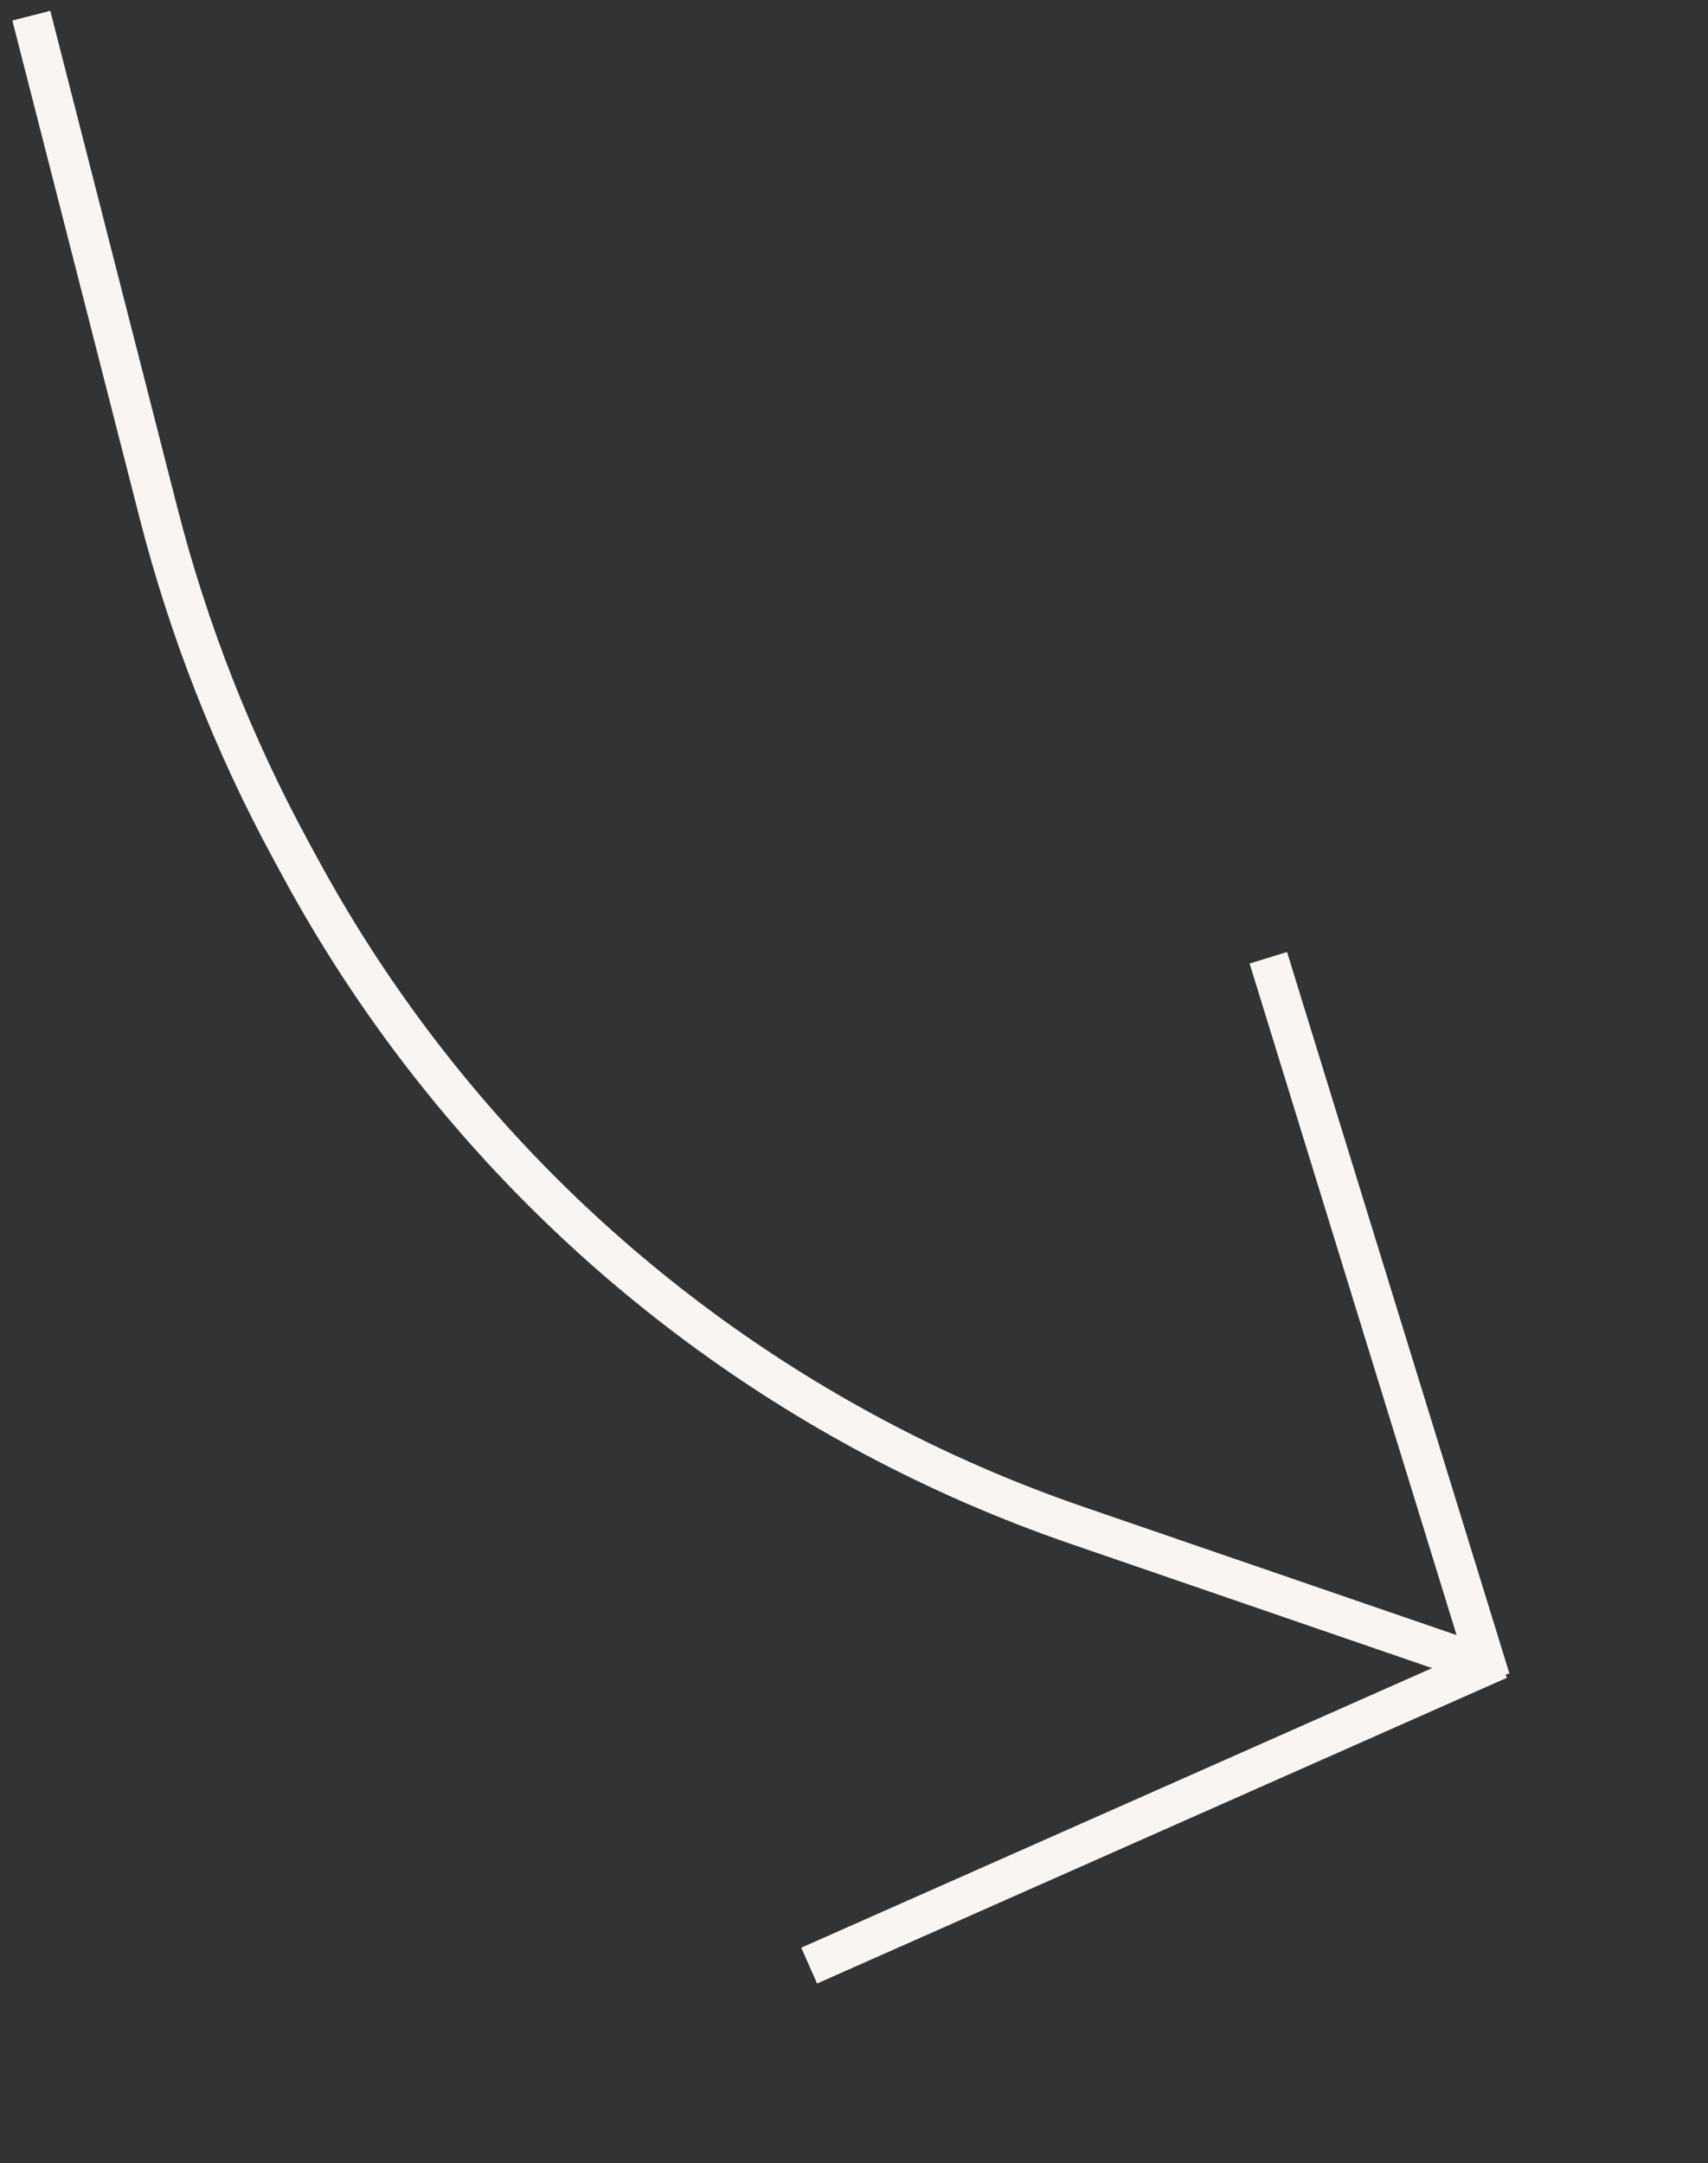 <?xml version="1.0" encoding="UTF-8"?> <svg xmlns="http://www.w3.org/2000/svg" width="109" height="138" viewBox="0 0 109 138" fill="none"><rect x="0" y="0" width="109" height="138" fill="#333333" stroke="none"/> <path d="M2 1L10.114 32.72C12.031 40.211 14.866 47.437 18.555 54.233L19.179 55.383C27.542 70.788 40.245 83.397 55.711 91.646V91.646C59.897 93.878 64.254 95.775 68.741 97.316L94.012 106" stroke="#F9F5F2" stroke-width="2.5"></path> <line x1="80.941" y1="61.102" x2="95.131" y2="107.131" stroke="#F9F5F2" stroke-width="2.5"></line> <line y1="-1.25" x2="48.166" y2="-1.25" transform="matrix(0.914 -0.405 -0.405 -0.914 51.133 124.259)" stroke="#F9F5F2" stroke-width="2.5"></line> </svg> 